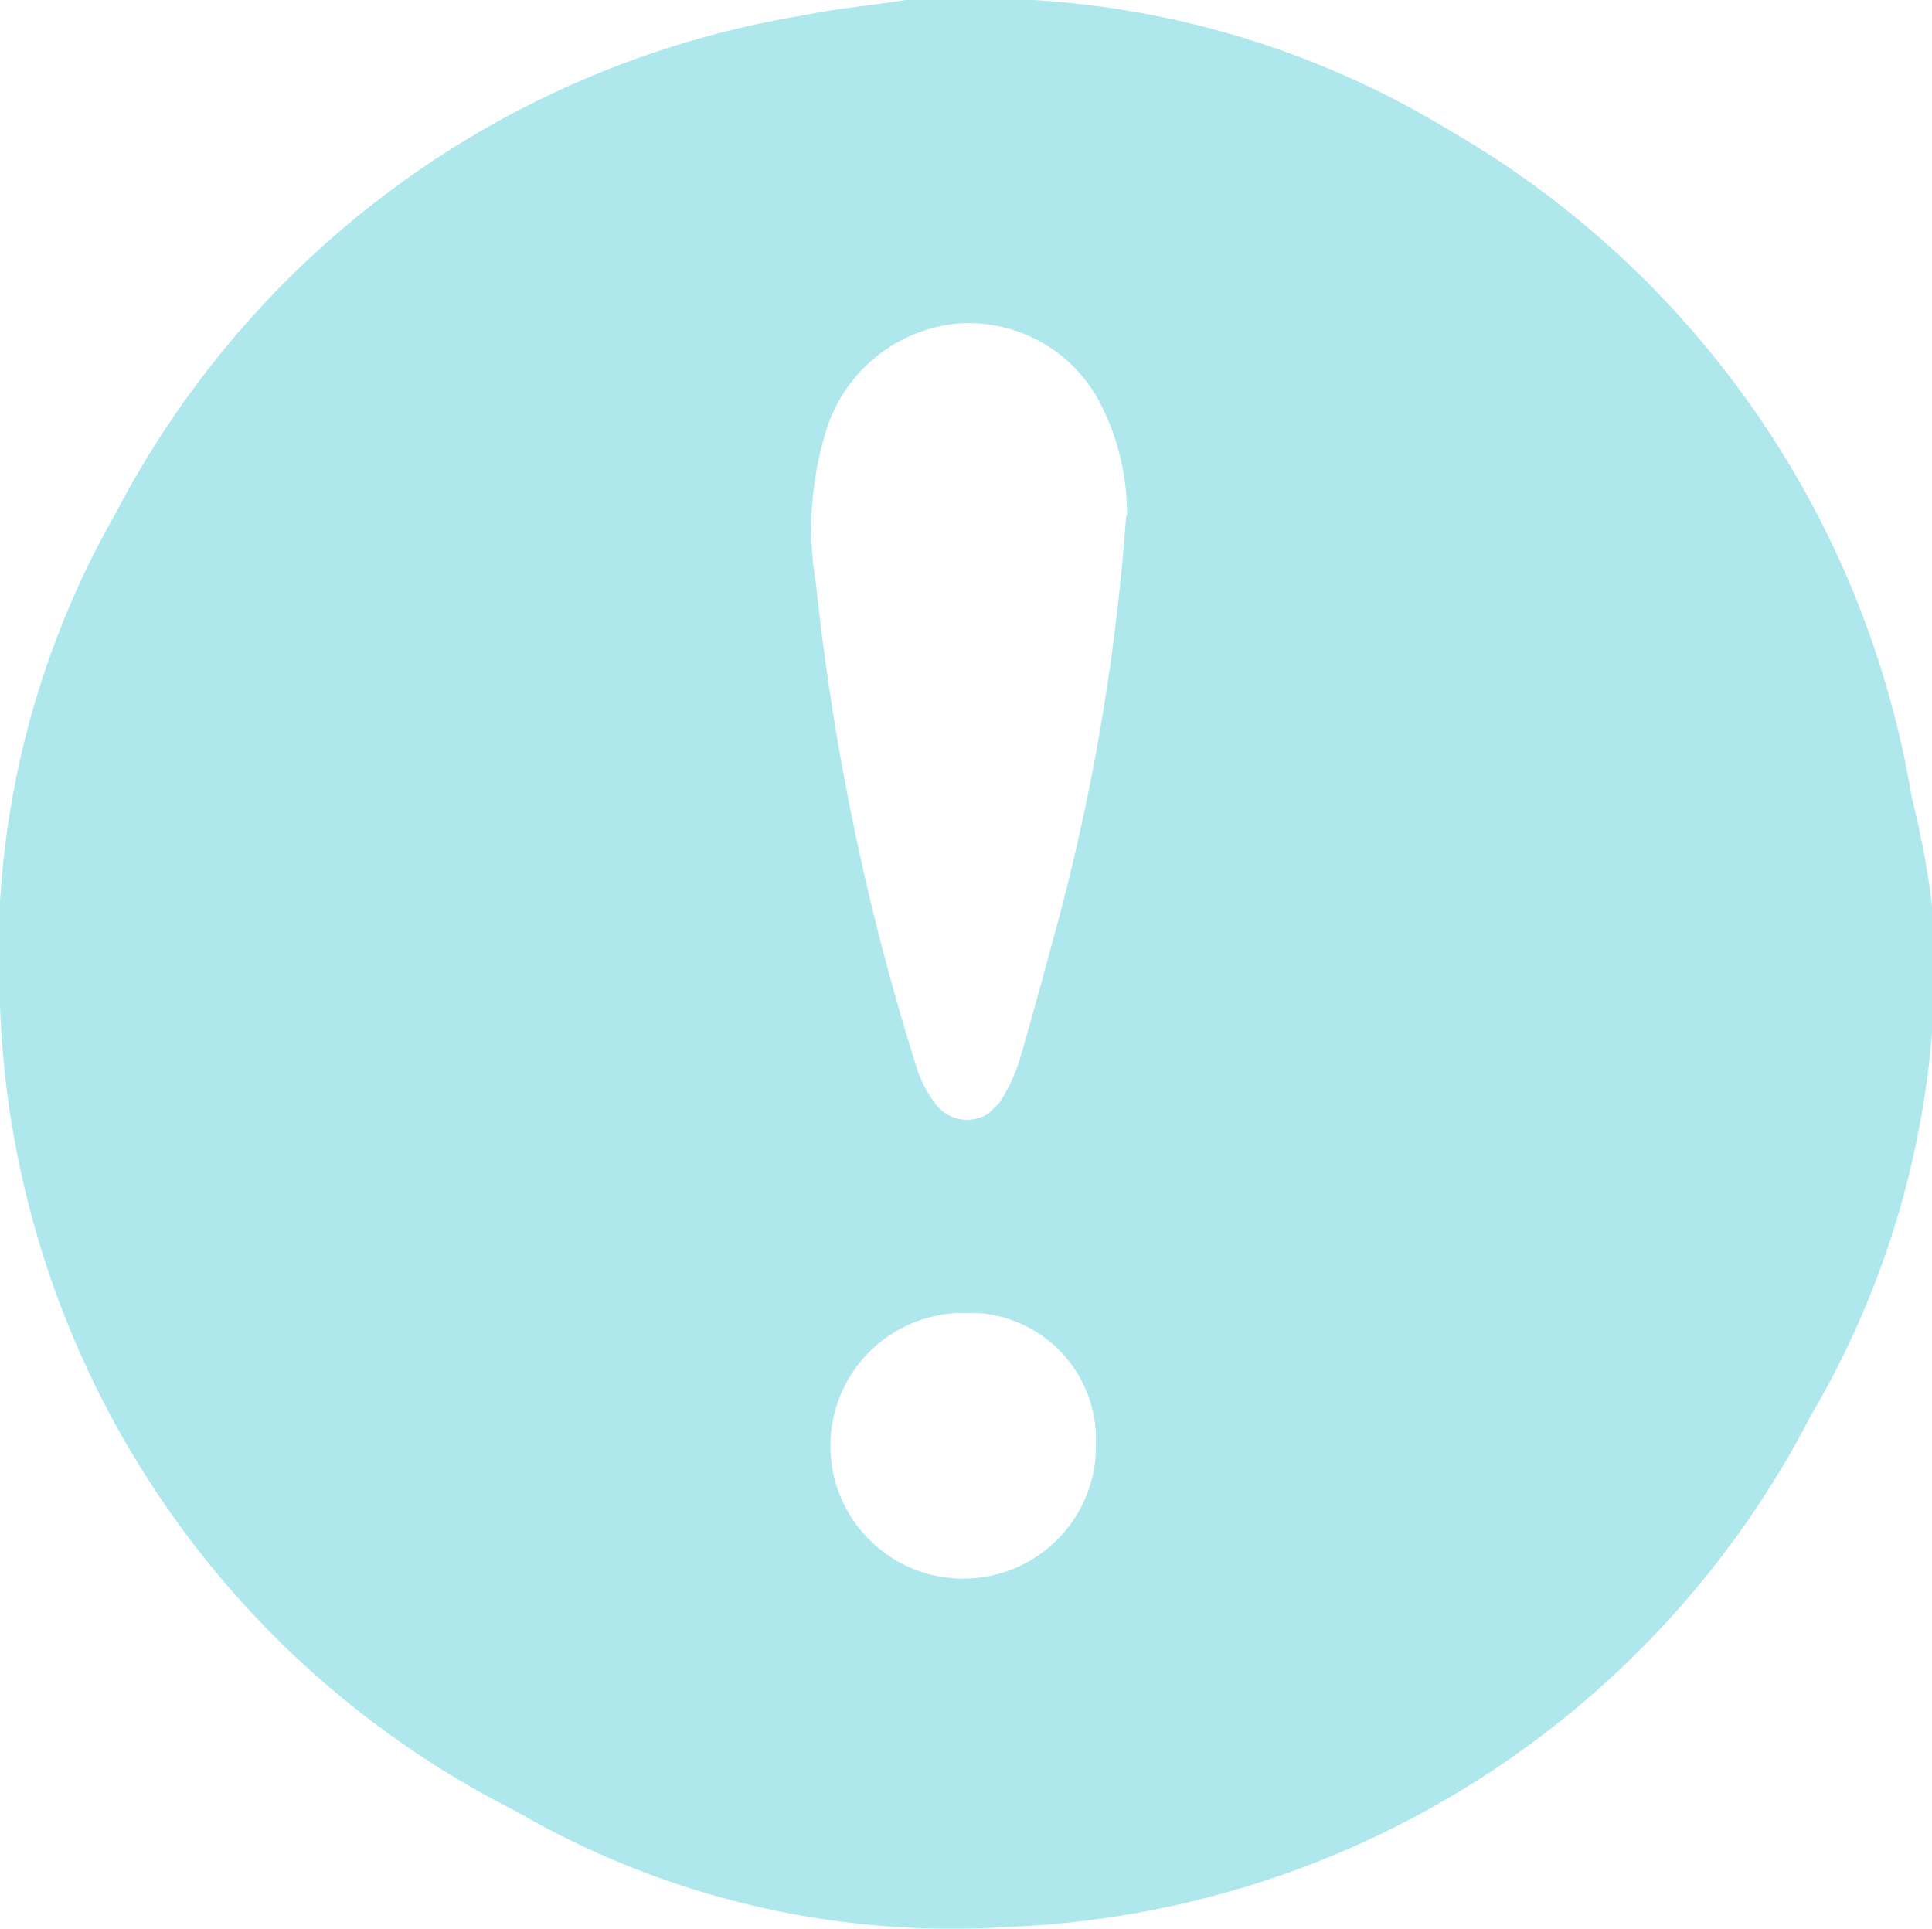 <?xml version="1.0" encoding="UTF-8"?> <svg xmlns="http://www.w3.org/2000/svg" viewBox="0 0 19.2 19.17"><defs><style>.cls-1{fill:#aee8ed;}</style></defs><g id="Слой_2" data-name="Слой 2"><g id="Слой_1-2" data-name="Слой 1"><g id="Слой_2-2" data-name="Слой 2"><g id="Слой_1-2-2" data-name="Слой 1-2"><g id="Слой_2-2-2" data-name="Слой 2-2"><g id="OBJECTS"><path class="cls-1" d="M19.2,9v1.27A8.9,8.9,0,0,1,18,14.06a9.4,9.4,0,0,1-8,5.09A8.62,8.62,0,0,1,5.13,18,9.34,9.34,0,0,1,0,10,8.83,8.83,0,0,1,1.15,5.1,9.43,9.43,0,0,1,8,.15C8.33.08,8.7.05,9,0h1.27a9,9,0,0,1,4.16,1.31A9.44,9.44,0,0,1,19,7.93,8.54,8.54,0,0,1,19.2,9Zm-8-3.88A2.4,2.4,0,0,0,10.93,4a1.47,1.47,0,0,0-1.46-.78A1.52,1.52,0,0,0,8.19,4.35a3.28,3.28,0,0,0-.08,1.46,24.53,24.53,0,0,0,1,4.8,1.16,1.16,0,0,0,.18.35.39.39,0,0,0,.54.1l.1-.1a1.62,1.62,0,0,0,.2-.42c.13-.44.25-.89.37-1.33a21.51,21.51,0,0,0,.69-4.07ZM9.65,13.05a1.32,1.32,0,1,0,1.24,1.4v-.07a1.26,1.26,0,0,0-1.15-1.33Z"></path></g></g></g></g></g></g></svg> 
